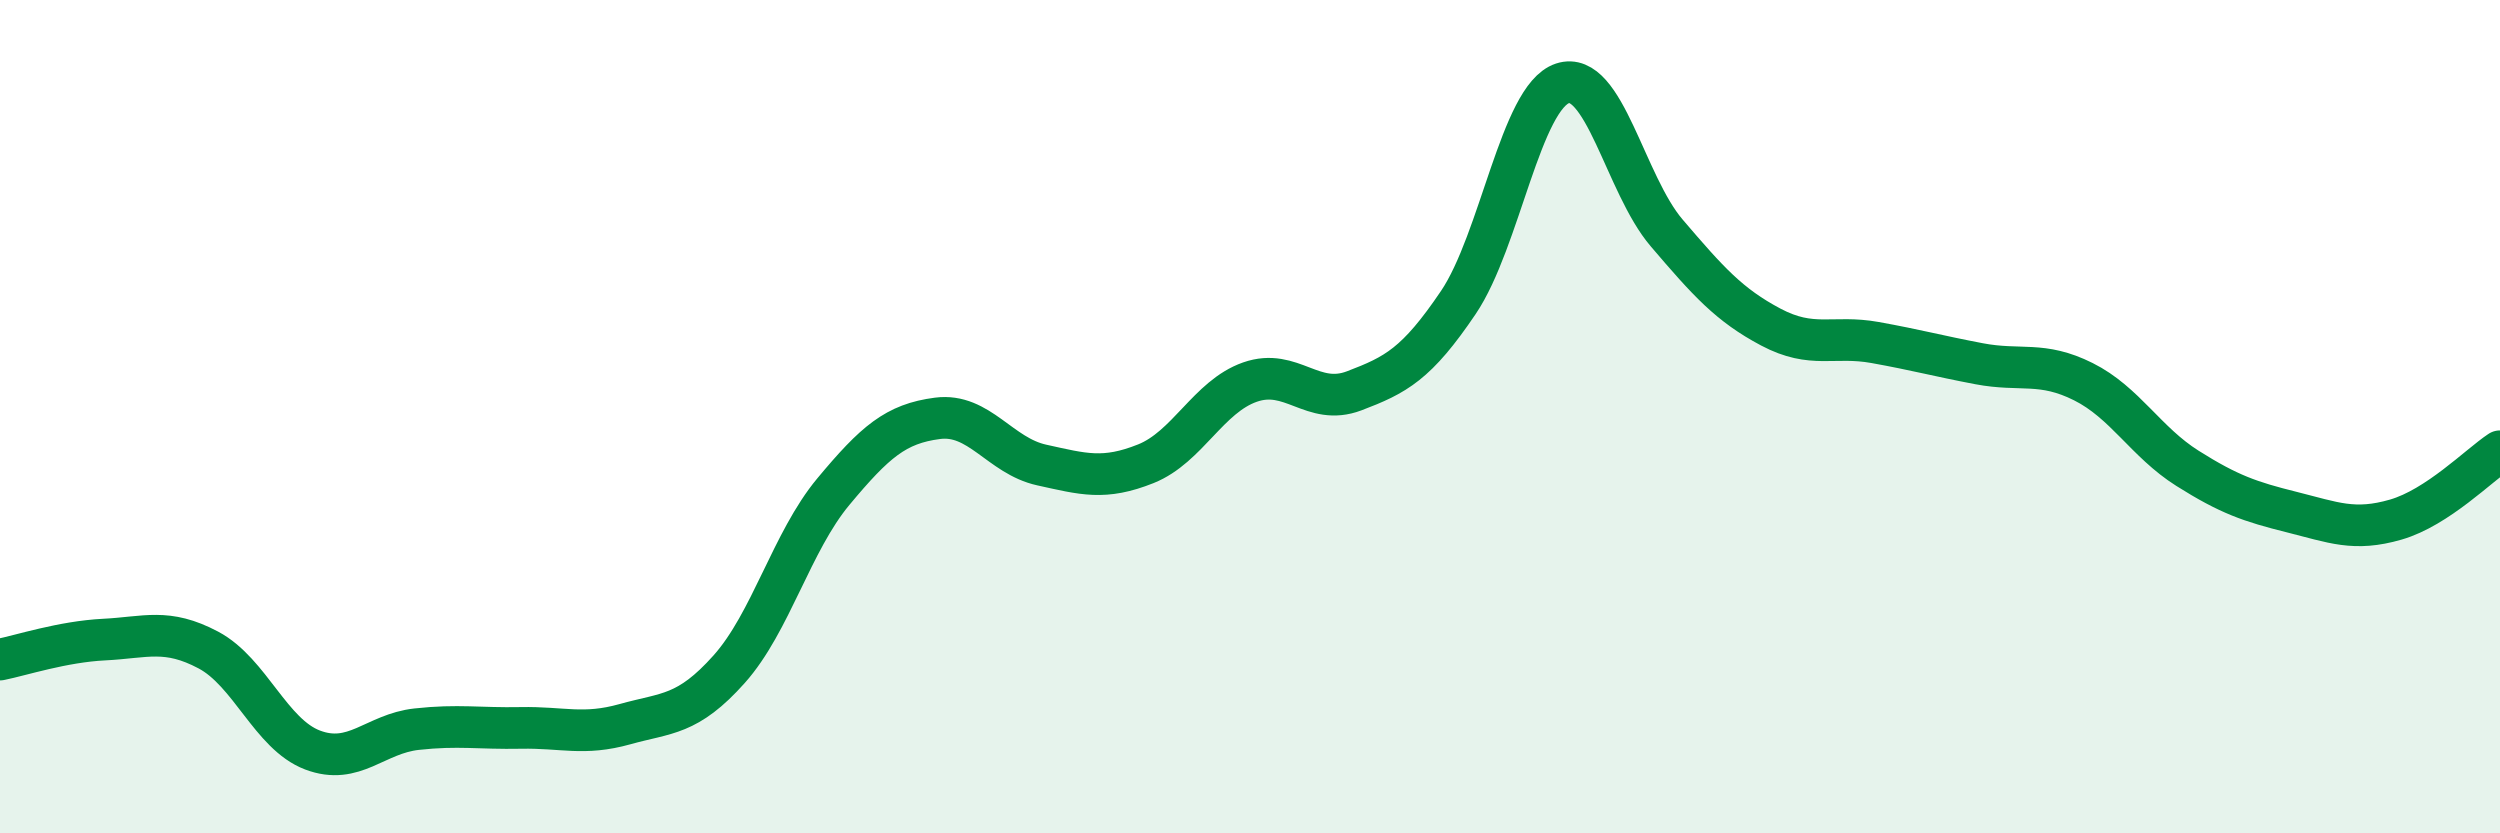 
    <svg width="60" height="20" viewBox="0 0 60 20" xmlns="http://www.w3.org/2000/svg">
      <path
        d="M 0,15.83 C 0.5,15.73 1.5,15.4 2.5,15.35 C 3.5,15.3 4,15.07 5,15.6 C 6,16.13 6.5,17.62 7.5,18 C 8.5,18.38 9,17.61 10,17.5 C 11,17.39 11.5,17.49 12.5,17.47 C 13.5,17.45 14,17.66 15,17.38 C 16,17.1 16.5,17.18 17.5,16.06 C 18.5,14.94 19,13 20,11.8 C 21,10.6 21.5,10.17 22.5,10.04 C 23.5,9.91 24,10.94 25,11.16 C 26,11.38 26.5,11.53 27.5,11.13 C 28.5,10.73 29,9.52 30,9.17 C 31,8.82 31.5,9.76 32.5,9.38 C 33.5,9 34,8.74 35,7.26 C 36,5.78 36.5,2.33 37.5,2 C 38.5,1.67 39,4.42 40,5.59 C 41,6.76 41.5,7.32 42.5,7.85 C 43.5,8.38 44,8.04 45,8.22 C 46,8.4 46.5,8.54 47.5,8.73 C 48.5,8.92 49,8.66 50,9.16 C 51,9.66 51.5,10.61 52.5,11.24 C 53.5,11.87 54,12.04 55,12.29 C 56,12.54 56.5,12.76 57.5,12.47 C 58.5,12.18 59.5,11.16 60,10.83L60 20L0 20Z"
        fill="#008740"
        opacity="0.1"
        stroke-linecap="round"
        stroke-linejoin="round"
      />
      <path
        d="M 0,15.83 C 0.5,15.73 1.5,15.4 2.5,15.35 C 3.5,15.3 4,15.07 5,15.6 C 6,16.13 6.5,17.62 7.5,18 C 8.5,18.38 9,17.61 10,17.5 C 11,17.39 11.5,17.49 12.5,17.47 C 13.5,17.45 14,17.66 15,17.38 C 16,17.1 16.5,17.18 17.5,16.06 C 18.5,14.94 19,13 20,11.8 C 21,10.6 21.5,10.17 22.5,10.04 C 23.5,9.91 24,10.94 25,11.16 C 26,11.38 26.5,11.53 27.5,11.13 C 28.5,10.73 29,9.52 30,9.17 C 31,8.82 31.5,9.76 32.5,9.38 C 33.5,9 34,8.74 35,7.26 C 36,5.78 36.5,2.33 37.5,2 C 38.5,1.67 39,4.42 40,5.59 C 41,6.76 41.5,7.32 42.5,7.85 C 43.5,8.38 44,8.04 45,8.22 C 46,8.4 46.5,8.54 47.5,8.73 C 48.5,8.92 49,8.66 50,9.16 C 51,9.66 51.5,10.61 52.5,11.24 C 53.5,11.87 54,12.04 55,12.29 C 56,12.54 56.5,12.76 57.5,12.47 C 58.5,12.18 59.5,11.16 60,10.83"
        stroke="#008740"
        stroke-width="1"
        fill="none"
        stroke-linecap="round"
        stroke-linejoin="round"
      />
    </svg>
  
